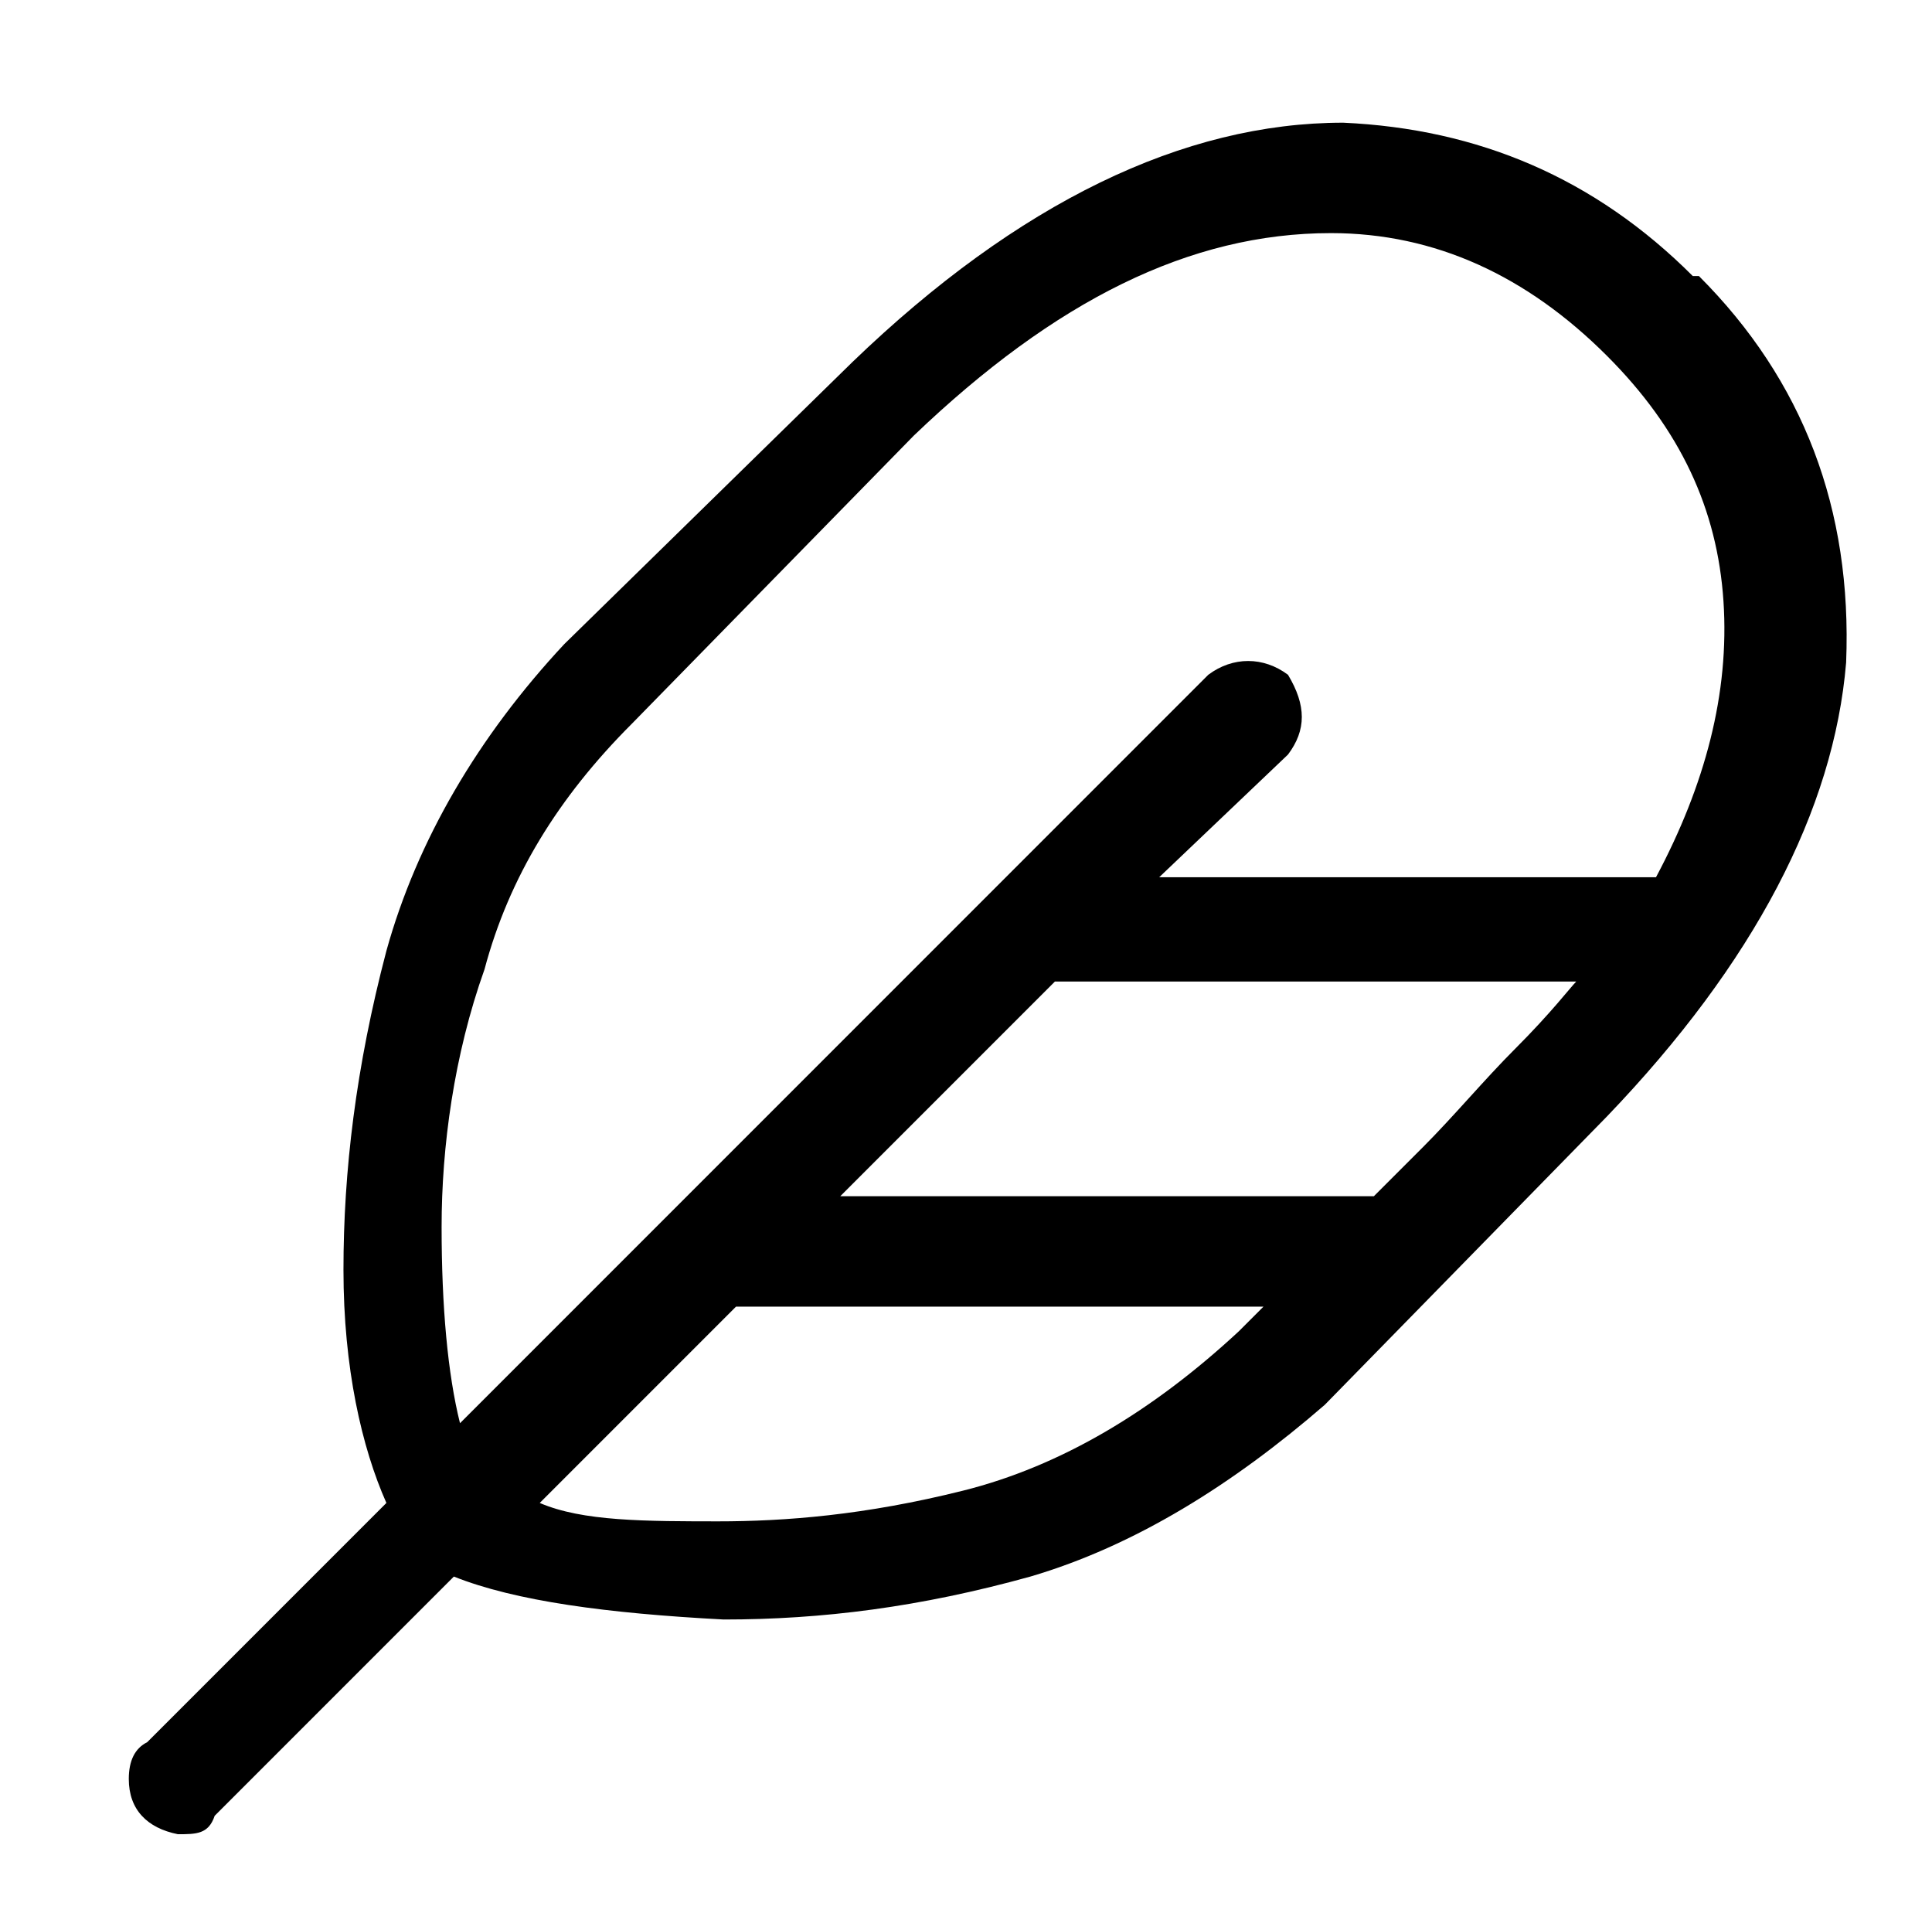 <?xml version="1.0" encoding="UTF-8"?>
<svg id="Ebene_1" xmlns="http://www.w3.org/2000/svg" version="1.1" viewBox="0 0 31.5 31.3">
  <!-- Generator: Adobe Illustrator 29.5.0, SVG Export Plug-In . SVG Version: 2.1.0 Build 137)  -->
  <path d="M27.6,4.5c-1.6-1.6-3.5-2.4-5.7-2.5-2.6,0-5.3,1.3-8,3.9l-4.7,4.6c-1.4,1.5-2.4,3.2-2.9,5-.5,1.9-.7,3.6-.7,5.2s.3,2.9.7,3.8l-3.9,3.9c-.2.1-.3.3-.3.6,0,.5.3.8.8.9.3,0,.5,0,.6-.3l3.9-3.9c1,.4,2.5.6,4.4.7,1.6,0,3.2-.2,5-.7,1.7-.5,3.3-1.5,4.8-2.8l4.6-4.7c2.4-2.5,3.7-5,3.9-7.4.1-2.5-.7-4.6-2.4-6.3h0ZM10.3,11.8l4.6-4.7c2.3-2.2,4.5-3.3,6.8-3.3,1.7,0,3.2.7,4.5,2,1.2,1.2,1.8,2.5,1.9,4,.1,1.5-.3,3-1.1,4.5h-8.1l2.1-2c.3-.4.3-.8,0-1.3-.4-.3-.9-.3-1.3,0l-12.2,12.2c-.2-.8-.3-1.9-.3-3.2s.2-2.8.7-4.2c.4-1.5,1.2-2.8,2.4-4h0ZM11.8,24.8c-1.3,0-2.3,0-3-.3l3.2-3.2h8.6l-.4.4c-1.4,1.3-2.9,2.2-4.5,2.6-1.6.4-2.9.5-4,.5h0ZM22.4,19.5h-8.7l3.5-3.5h8.5c-.1.1-.4.5-1,1.1-.5.5-1,1.1-1.5,1.6l-.8.8h0Z"/>
</svg>